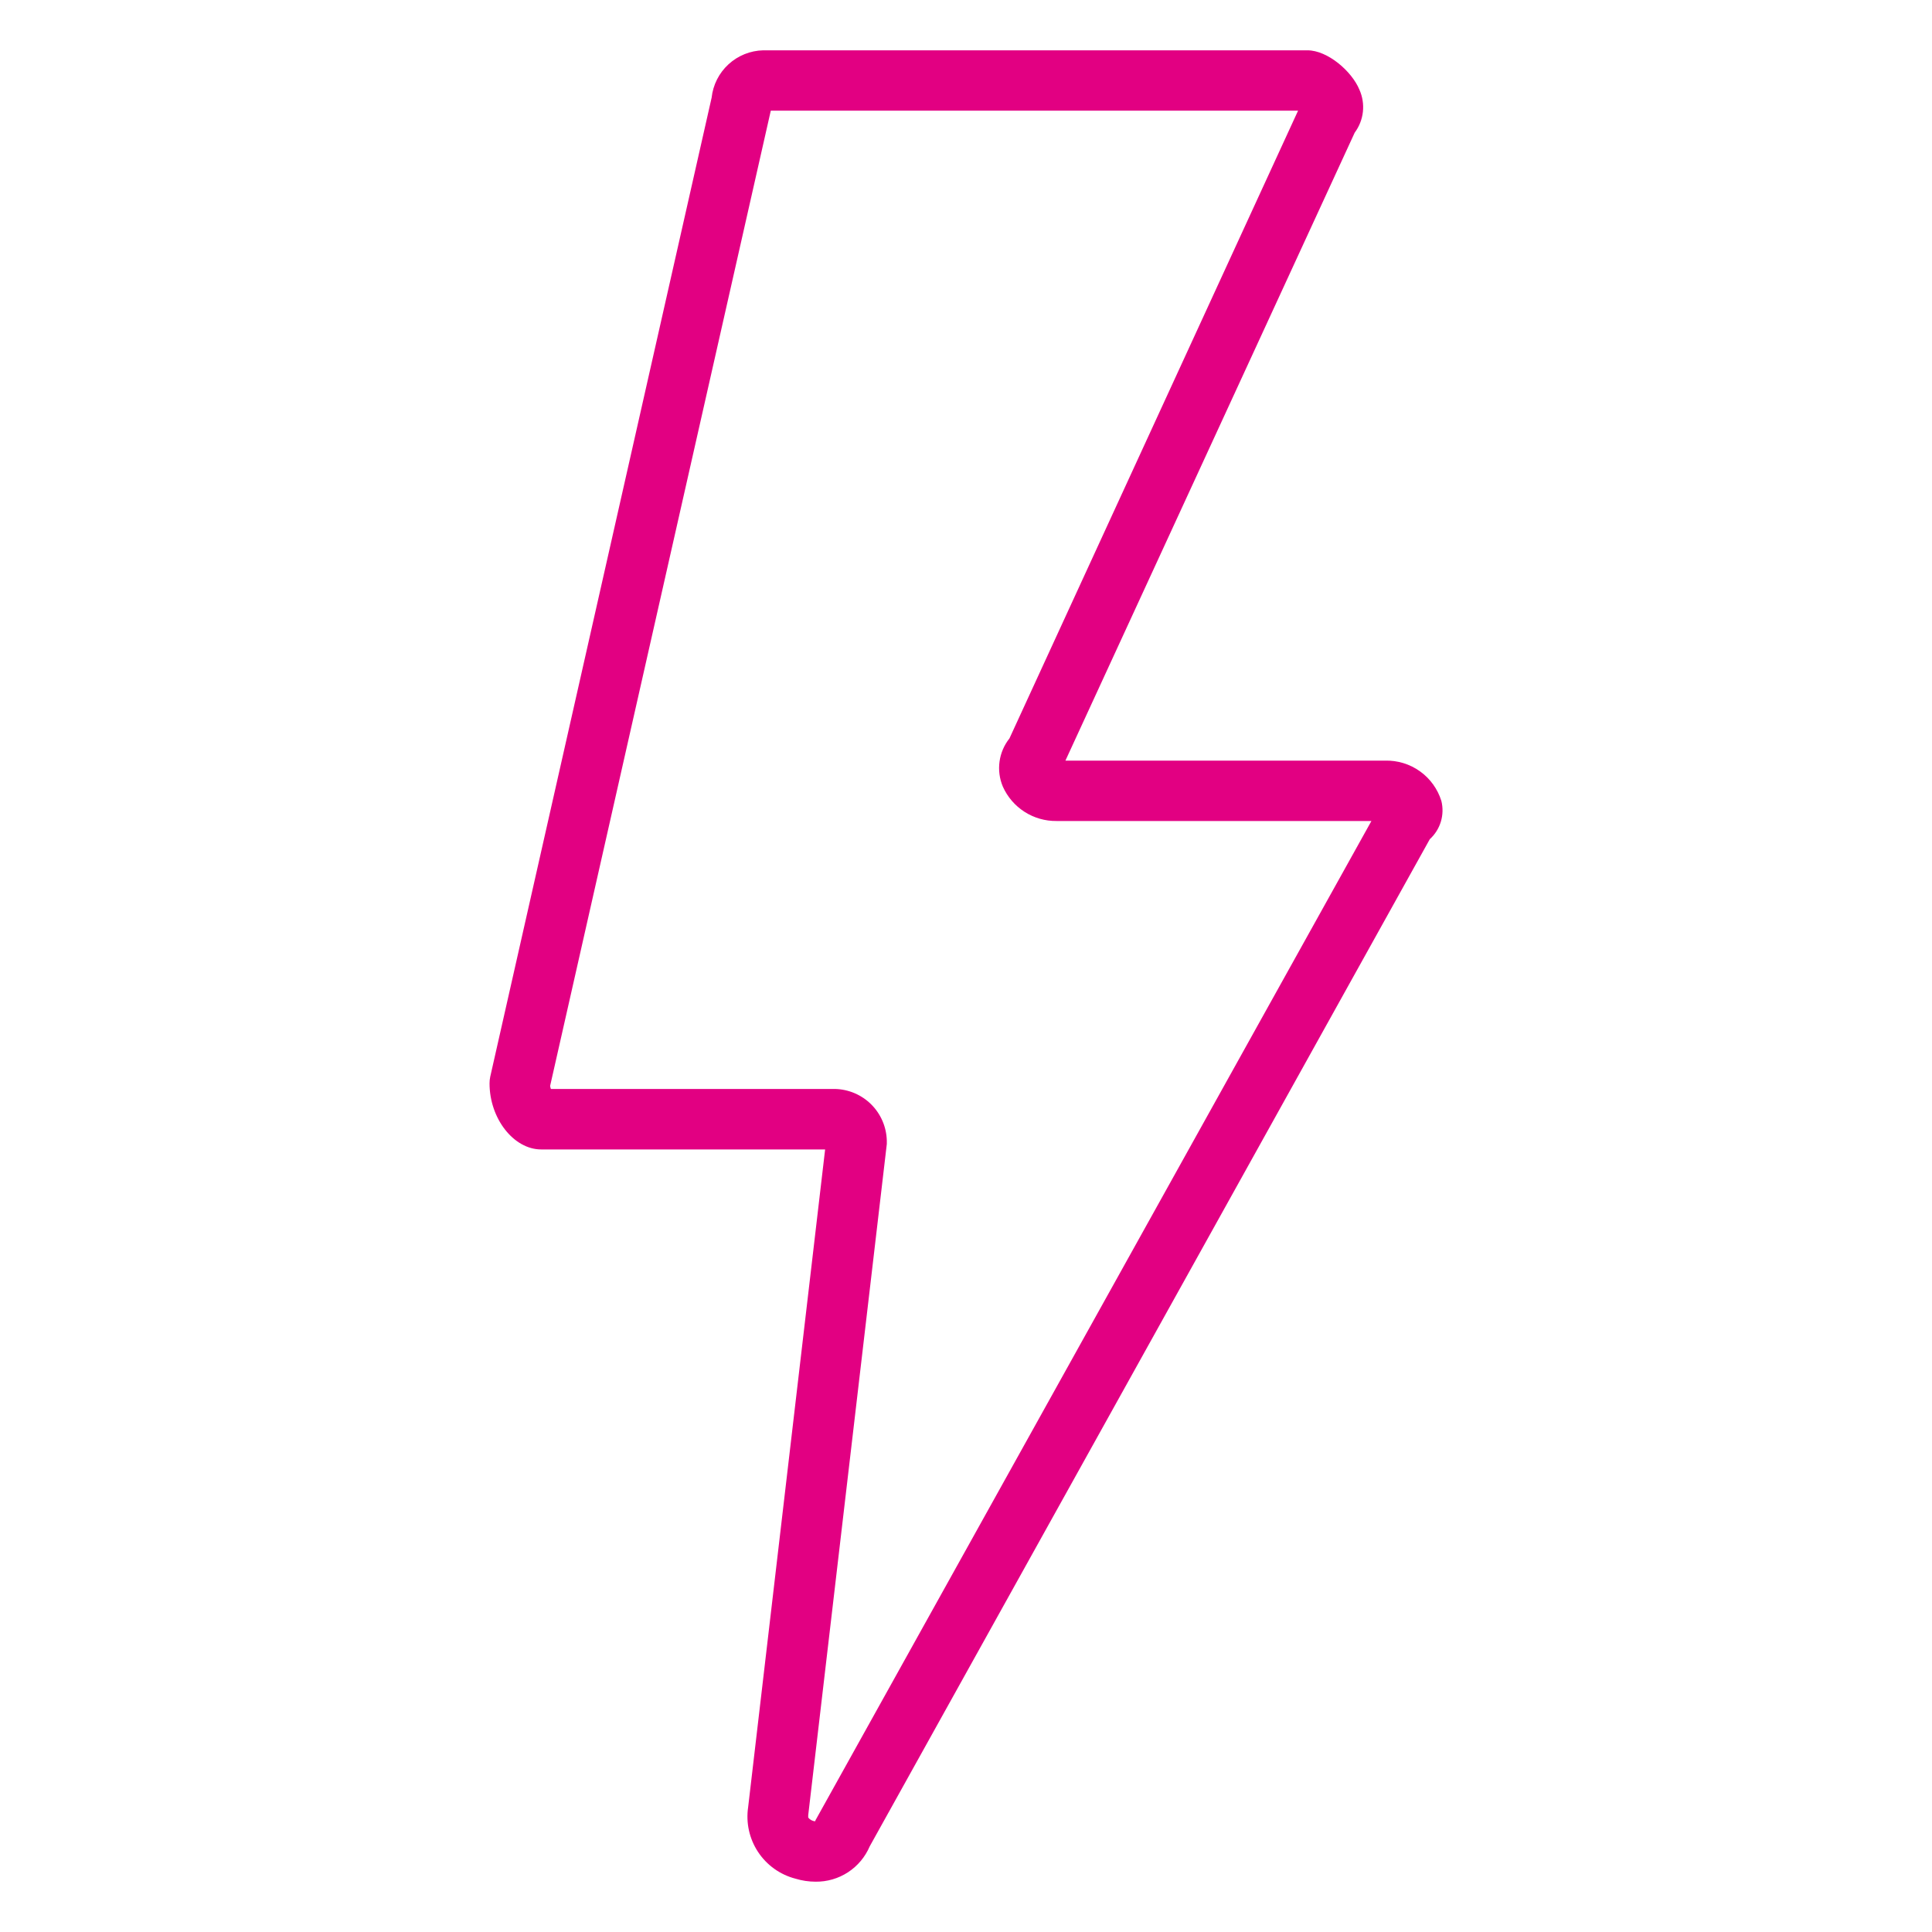 <svg width="192" height="192" viewBox="0 0 192 192" fill="none" xmlns="http://www.w3.org/2000/svg">
<path d="M81.05 187C80.372 186.999 79.698 186.898 79.05 186.7C77.527 186.305 76.204 185.36 75.336 184.047C74.468 182.734 74.117 181.146 74.35 179.59L82 114.23H53.78C51.05 114.23 48.65 111.16 48.65 107.67C48.648 107.445 48.672 107.22 48.72 107L70.72 9.71C70.858 8.436 71.454 7.256 72.398 6.389C73.342 5.523 74.569 5.029 75.85 5H129.93C131.93 5 134.34 7.07 135.1 8.92C135.407 9.608 135.525 10.365 135.443 11.114C135.36 11.863 135.08 12.576 134.63 13.18L105.88 75.59H137.65C138.89 75.558 140.107 75.931 141.116 76.653C142.125 77.374 142.87 78.406 143.24 79.59C143.41 80.27 143.393 80.983 143.191 81.654C142.988 82.325 142.608 82.928 142.09 83.4L86.43 183.49C85.982 184.542 85.231 185.438 84.274 186.063C83.316 186.688 82.194 187.014 81.05 187ZM54.75 108.22H83C84.348 108.255 85.631 108.806 86.585 109.758C87.539 110.71 88.092 111.992 88.13 113.34C88.13 113.46 88.13 113.58 88.13 113.69L80.32 180.39V180.63C80.403 180.734 80.506 180.82 80.623 180.883C80.74 180.947 80.868 180.987 81 181C81.039 180.903 81.085 180.809 81.14 180.72L136.29 81.59H105C103.873 81.604 102.767 81.287 101.818 80.679C100.869 80.072 100.119 79.199 99.66 78.17C99.33 77.386 99.217 76.527 99.333 75.684C99.449 74.842 99.79 74.046 100.32 73.38L129 11H76.6L54.67 107.92C54.685 108.026 54.712 108.13 54.75 108.23V108.22Z" fill="#E20082"/>
</svg>
